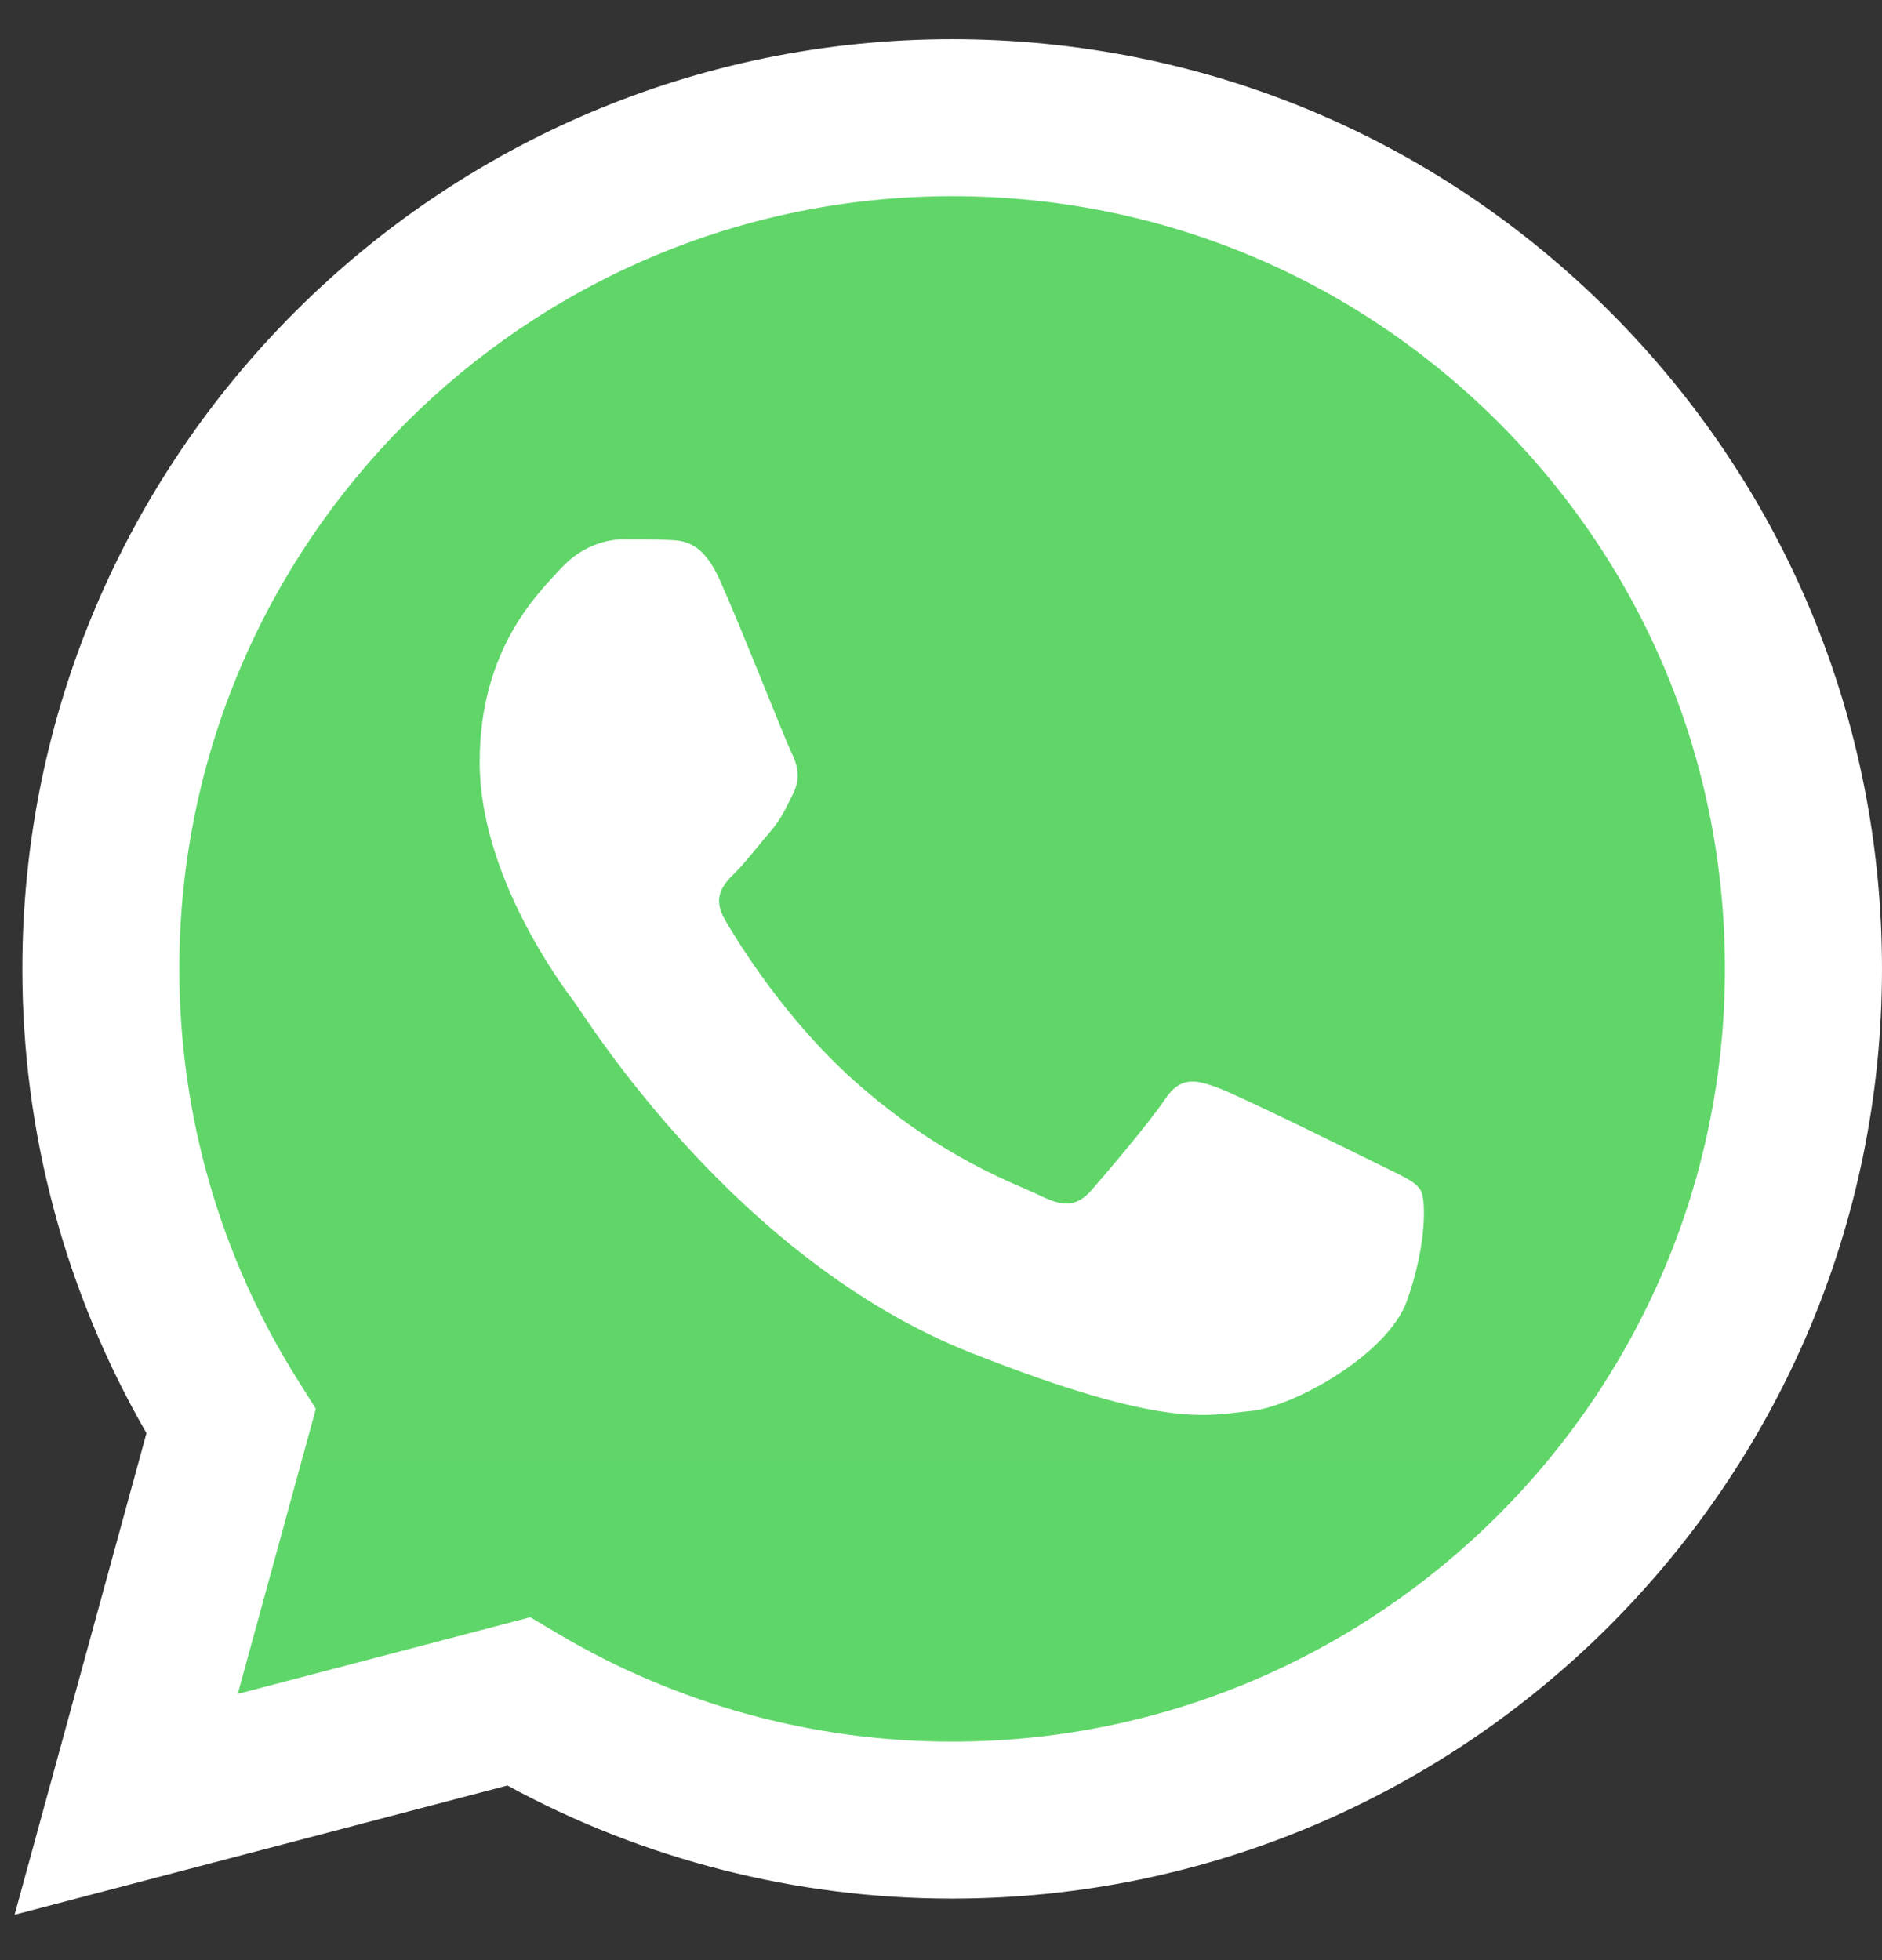 <svg width="24" height="25" viewBox="0 0 24 25" fill="none" xmlns="http://www.w3.org/2000/svg">
<rect x="0" y="0" width="24" height="25" fill="#333333" stroke="none"/>
<g clip-path="url(#clip0_361_2070)">
<path d="M0.693 12.356C0.693 14.373 1.22 16.342 2.222 18.077L0.598 24.007L6.666 22.416C8.344 23.329 10.225 23.808 12.136 23.808H12.14C18.449 23.808 23.584 18.675 23.587 12.365C23.588 9.308 22.398 6.433 20.237 4.27C18.076 2.107 15.202 0.916 12.14 0.914C5.831 0.914 0.696 6.047 0.694 12.356" fill="url(#paint0_linear_361_2070)"/>
<path d="M0.285 12.353C0.284 14.442 0.83 16.481 1.868 18.279L0.186 24.421L6.471 22.773C8.203 23.717 10.153 24.215 12.137 24.215H12.142C18.677 24.215 23.997 18.898 24 12.362C24.001 9.195 22.768 6.217 20.53 3.976C18.291 1.736 15.314 0.501 12.142 0.5C5.607 0.5 0.288 5.817 0.285 12.353ZM4.028 17.969L3.794 17.596C2.807 16.028 2.286 14.215 2.287 12.353C2.289 6.921 6.71 2.502 12.146 2.502C14.779 2.503 17.253 3.529 19.113 5.391C20.974 7.253 21.998 9.729 21.997 12.361C21.995 17.794 17.574 22.213 12.142 22.213H12.139C10.37 22.213 8.635 21.738 7.122 20.84L6.762 20.627L3.032 21.605L4.028 17.969V17.969Z" fill="url(#paint1_linear_361_2070)"/>
<path d="M9.179 7.397C8.957 6.904 8.723 6.894 8.512 6.886C8.339 6.878 8.142 6.879 7.944 6.879C7.747 6.879 7.426 6.953 7.154 7.249C6.883 7.546 6.117 8.262 6.117 9.72C6.117 11.178 7.179 12.586 7.327 12.784C7.475 12.982 9.376 16.069 12.388 17.256C14.89 18.243 15.4 18.047 15.943 17.997C16.486 17.948 17.696 17.281 17.943 16.589C18.19 15.897 18.19 15.304 18.116 15.18C18.042 15.057 17.844 14.983 17.548 14.835C17.251 14.687 15.795 13.97 15.523 13.871C15.252 13.772 15.054 13.723 14.857 14.02C14.659 14.316 14.092 14.983 13.919 15.18C13.746 15.379 13.573 15.403 13.277 15.255C12.98 15.106 12.026 14.794 10.894 13.785C10.014 12.999 9.419 12.03 9.246 11.733C9.073 11.437 9.228 11.276 9.376 11.129C9.509 10.996 9.672 10.783 9.821 10.61C9.968 10.437 10.018 10.313 10.117 10.116C10.215 9.918 10.166 9.745 10.092 9.597C10.018 9.448 9.442 7.983 9.179 7.397Z" fill="white"/>
</g>
<defs>
<linearGradient id="paint0_linear_361_2070" x1="1150.05" y1="2310.17" x2="1150.05" y2="0.914" gradientUnits="userSpaceOnUse">
<stop stop-color="#1FAF38"/>
<stop offset="1" stop-color="#60D669"/>
</linearGradient>
<linearGradient id="paint1_linear_361_2070" x1="1190.88" y1="2392.57" x2="1190.88" y2="0.5" gradientUnits="userSpaceOnUse">
<stop stop-color="#F9F9F9"/>
<stop offset="1" stop-color="white"/>
</linearGradient>
<clipPath id="clip0_361_2070">
<rect width="23.814" height="24" fill="white" transform="translate(0.186 0.5)"/>
</clipPath>
</defs>
</svg>

